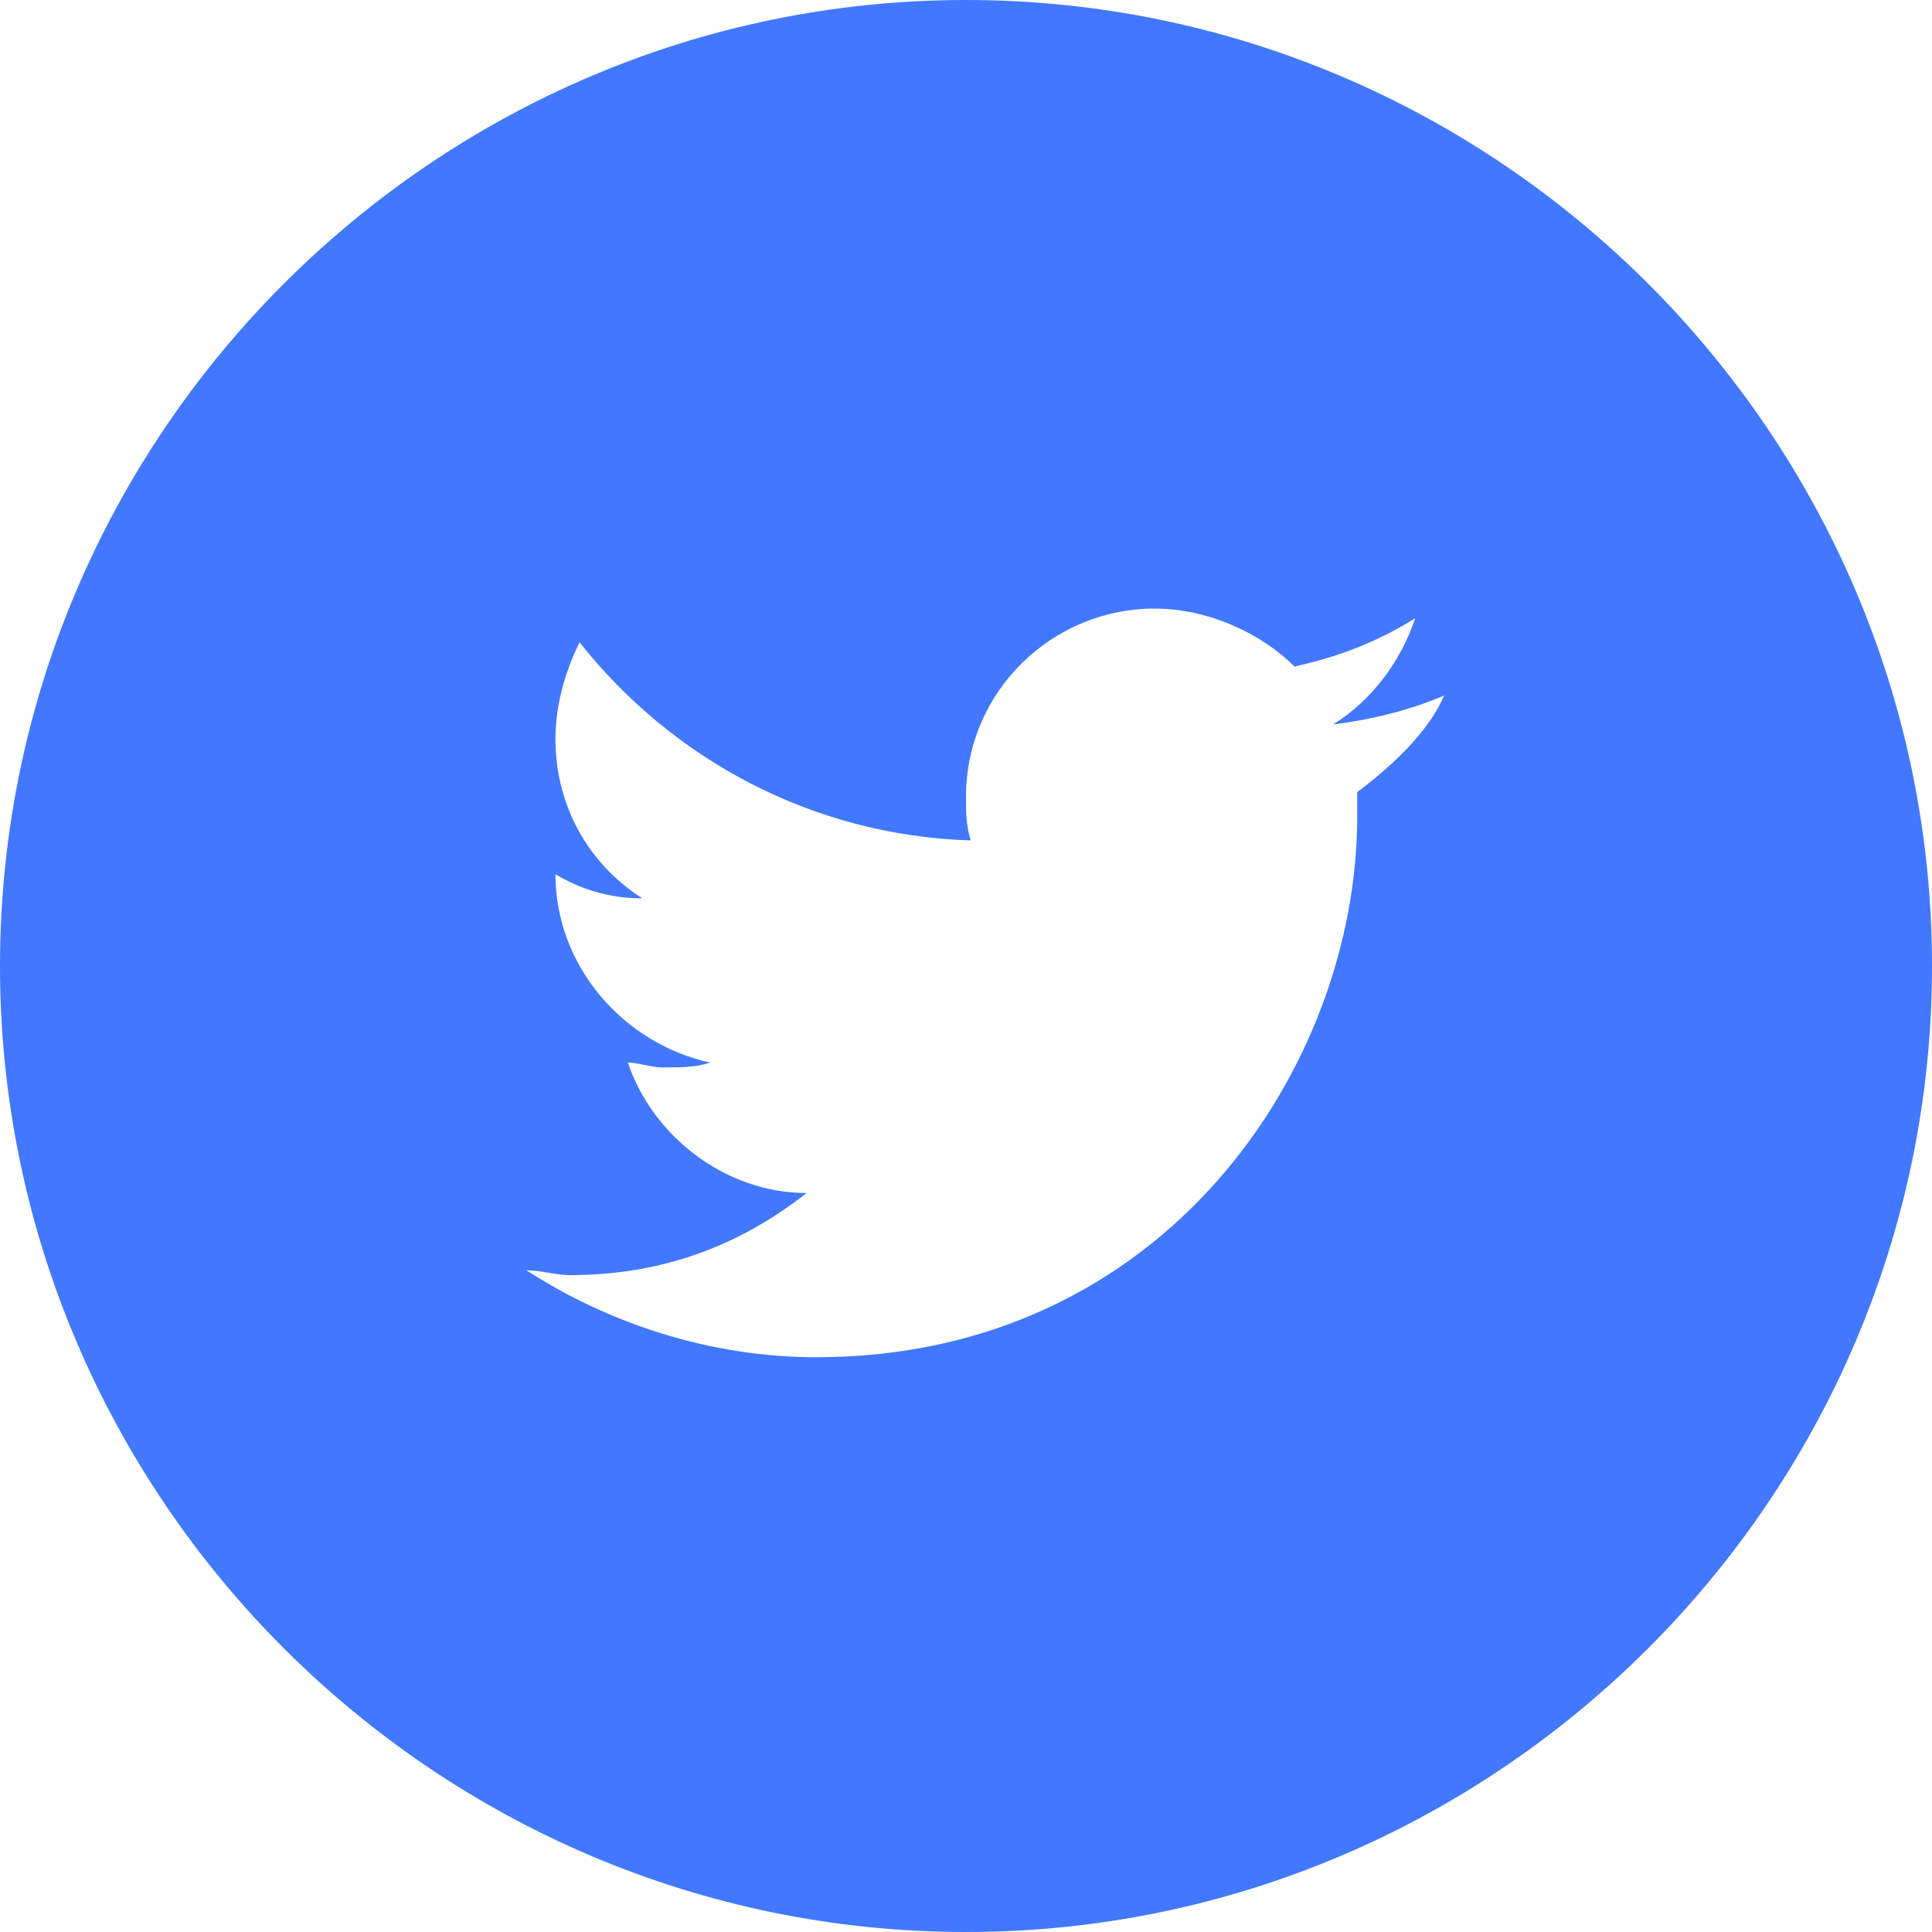 <?xml version="1.0" encoding="utf-8"?>
<!-- Generator: Adobe Illustrator 25.4.1, SVG Export Plug-In . SVG Version: 6.00 Build 0)  -->
<svg version="1.1" id="Layer_1" xmlns="http://www.w3.org/2000/svg" xmlns:xlink="http://www.w3.org/1999/xlink" x="0px" y="0px"
	 viewBox="0 0 40 40" style="enable-background:new 0 0 40 40;" xml:space="preserve">
<style type="text/css">
	.st0{fill:#4178FF;}
	.st1{fill:none;}
</style>
<path class="st0" d="M20,0C9,0,0,9,0,20s9,20,20,20s20-9,20-20S31,0,20,0 M28.1,16.4c0,0.2,0,0.3,0,0.5c0,5.2-4,11.2-11.2,11.2
	c-2.2,0-4.3-0.7-6-1.8c0.3,0,0.6,0.1,0.9,0.1c1.9,0,3.5-0.6,4.9-1.7c-1.7,0-3.2-1.2-3.7-2.7c0.2,0,0.5,0.1,0.7,0.1
	c0.4,0,0.7,0,1-0.1c-1.8-0.4-3.2-2-3.2-3.9l0,0c0.5,0.3,1.1,0.5,1.8,0.5c-1.1-0.7-1.8-1.9-1.8-3.3c0-0.7,0.2-1.4,0.5-2
	c1.9,2.4,4.8,4,8.1,4.1C20,17.1,20,16.8,20,16.5c0-2.2,1.8-3.9,3.9-3.9c1.1,0,2.2,0.5,2.9,1.2c0.9-0.2,1.7-0.5,2.5-1
	c-0.3,0.9-0.9,1.7-1.7,2.2c0.8-0.1,1.6-0.3,2.3-0.6C29.6,15.1,28.9,15.8,28.1,16.4"/>
<rect x="-170.6" class="st1" width="267.5" height="40"/>
</svg>
